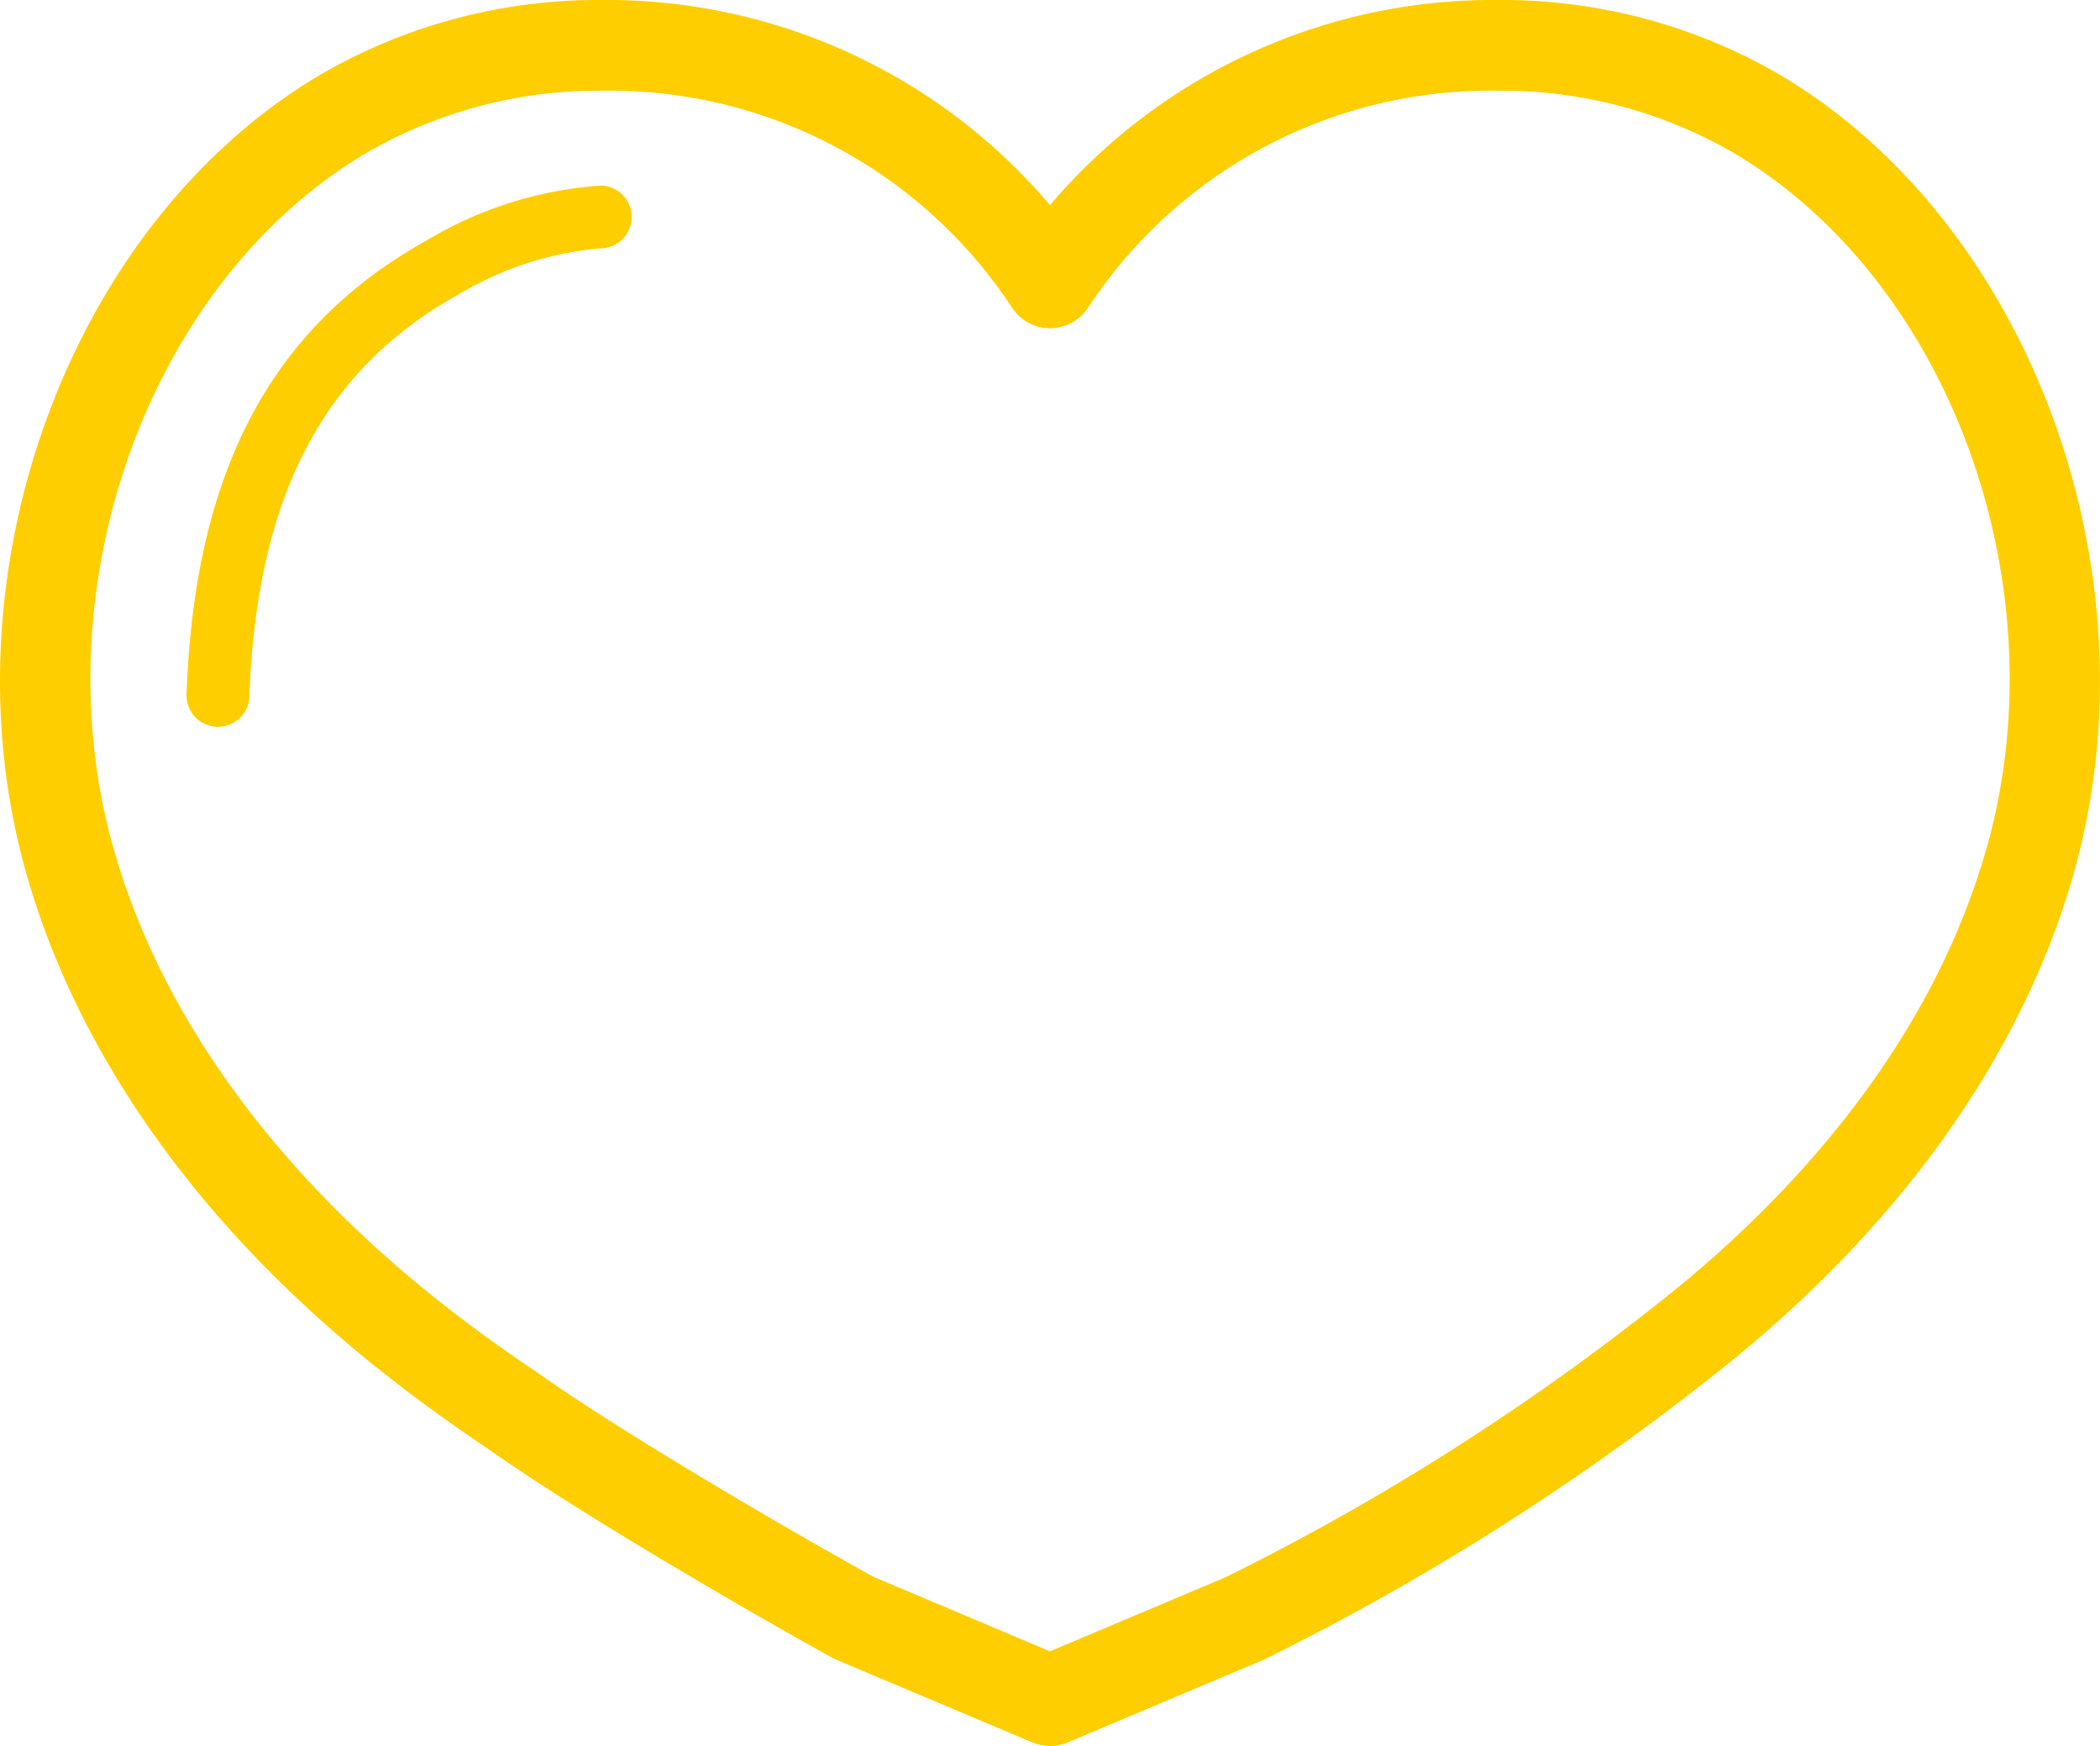 <svg id="icon-ritual" xmlns="http://www.w3.org/2000/svg" xmlns:xlink="http://www.w3.org/1999/xlink" width="76.158" height="63.301" viewBox="0 0 76.158 63.301">
  <defs>
    <clipPath id="clip-path">
      <rect id="Retângulo_57" data-name="Retângulo 57" width="76.158" height="63.301" fill="#fece00"/>
    </clipPath>
  </defs>
  <g id="Grupo_80" data-name="Grupo 80" transform="translate(0 0)" clip-path="url(#clip-path)">
    <path id="Caminho_65" data-name="Caminho 65" d="M64.43,2.642A20.061,20.061,0,0,0,54.347,0,21.064,21.064,0,0,0,38.079,7.437,21.067,21.067,0,0,0,21.811,0,20.054,20.054,0,0,0,11.728,2.643C2.59,7.957-2.147,20.69.944,31.631,2.767,38.09,7.051,44.2,13.333,49.315c1.333,1.084,2.741,2.122,4.272,3.149,4.087,2.892,11.929,7.3,12.655,7.676.036.018.073.036.11.051l7.07,2.981a1.645,1.645,0,0,0,1.279,0l7.07-2.981c.037-.015.073-.032.11-.051A91.262,91.262,0,0,0,62.825,49.315C69.107,44.2,73.39,38.09,75.214,31.631,78.3,20.69,73.568,7.957,64.43,2.642m7.616,28.095c-2.071,7.332-7.287,12.761-11.3,16.024a88.013,88.013,0,0,1-16.294,10.42l-6.374,2.688L31.71,57.183c-.931-.492-8.4-4.717-12.238-7.43-1.48-.993-2.809-1.971-4.063-2.992C11.4,43.5,6.182,38.068,4.111,30.737c-2.7-9.564,1.371-20.654,9.271-25.248a16.76,16.76,0,0,1,8.428-2.2,17.452,17.452,0,0,1,14.87,7.832,1.647,1.647,0,0,0,2.8,0,17.452,17.452,0,0,1,14.87-7.832,16.762,16.762,0,0,1,8.428,2.2c7.9,4.594,11.972,15.685,9.271,25.248" transform="translate(0 0)" fill="#fece00"/>
    <path id="Caminho_66" data-name="Caminho 66" d="M23.572,8.531a14.11,14.11,0,0,0-6.234,1.952C11.65,13.63,8.865,18.869,8.573,26.97a1.137,1.137,0,0,0,1.1,1.179h.042a1.138,1.138,0,0,0,1.137-1.1c.26-7.224,2.673-11.856,7.593-14.578a12.016,12.016,0,0,1,5.132-1.667,1.138,1.138,0,1,0,0-2.277" transform="translate(-1.808 -1.8)" fill="#fece00"/>
  </g>
</svg>
